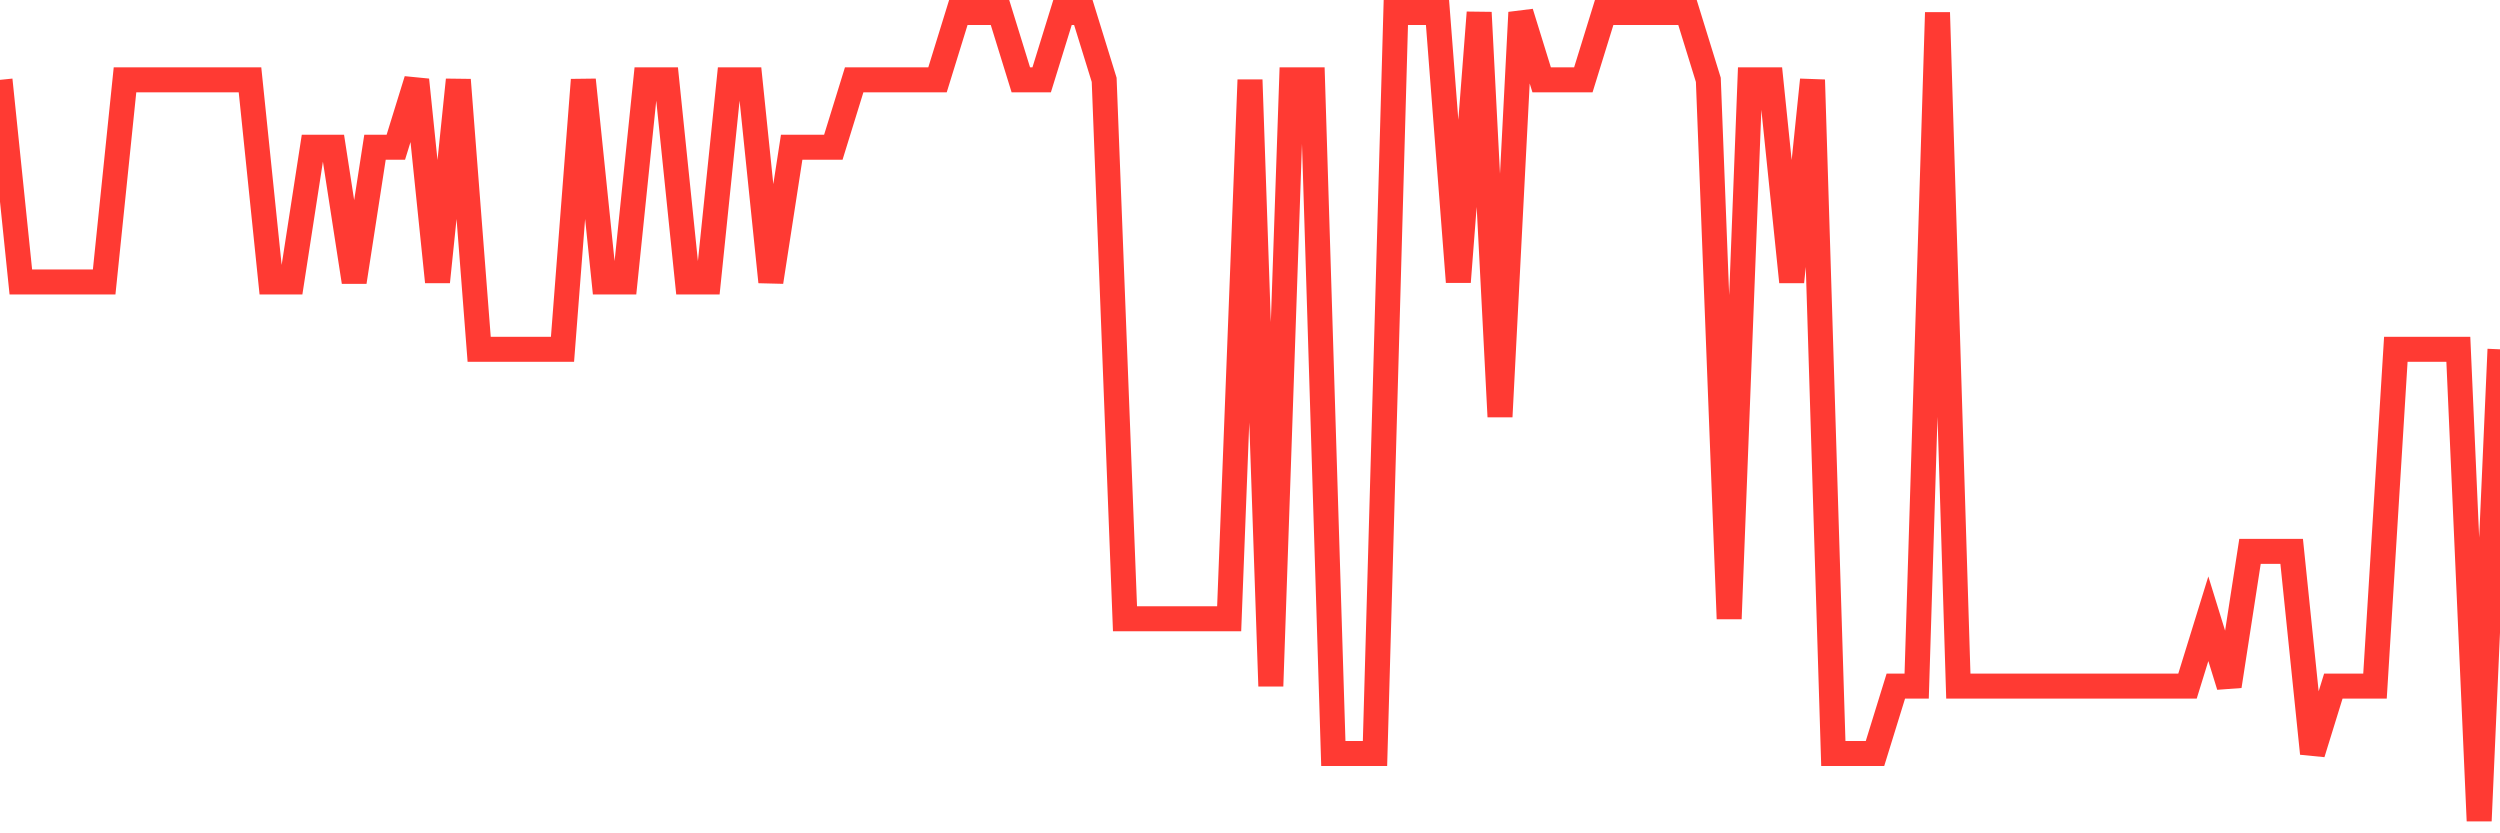 <svg
  xmlns="http://www.w3.org/2000/svg"
  xmlns:xlink="http://www.w3.org/1999/xlink"
  width="120"
  height="40"
  viewBox="0 0 120 40"
  preserveAspectRatio="none"
>
  <polyline
    points="0,3.833 1,13.533 2,13.533 3,13.533 4,13.533 5,13.533 6,3.833 7,3.833 8,3.833 9,3.833 10,3.833 11,3.833 12,3.833 13,13.533 14,13.533 15,7.067 16,7.067 17,13.533 18,7.067 19,7.067 20,3.833 21,13.533 22,3.833 23,16.767 24,16.767 25,16.767 26,16.767 27,16.767 28,3.833 29,13.533 30,13.533 31,3.833 32,3.833 33,13.533 34,13.533 35,3.833 36,3.833 37,13.533 38,7.067 39,7.067 40,7.067 41,3.833 42,3.833 43,3.833 44,3.833 45,3.833 46,0.6 47,0.6 48,0.6 49,3.833 50,3.833 51,0.6 52,0.6 53,3.833 54,29.7 55,29.7 56,29.7 57,29.7 58,29.7 59,29.7 60,3.833 61,32.933 62,3.833 63,3.833 64,36.167 65,36.167 66,36.167 67,0.6 68,0.6 69,0.6 70,13.533 71,0.6 72,20 73,0.6 74,3.833 75,3.833 76,3.833 77,0.6 78,0.6 79,0.6 80,0.6 81,0.6 82,3.833 83,29.7 84,3.833 85,3.833 86,13.533 87,3.833 88,36.167 89,36.167 90,36.167 91,32.933 92,32.933 93,0.6 94,32.933 95,32.933 96,32.933 97,32.933 98,32.933 99,32.933 100,32.933 101,32.933 102,32.933 103,32.933 104,32.933 105,32.933 106,29.7 107,32.933 108,26.467 109,26.467 110,26.467 111,36.167 112,32.933 113,32.933 114,32.933 115,16.767 116,16.767 117,16.767 118,16.767 119,39.4 120,16.767"
    fill="none"
    stroke="#ff3a33"
    stroke-width="1.2"
  >
  </polyline>
</svg>